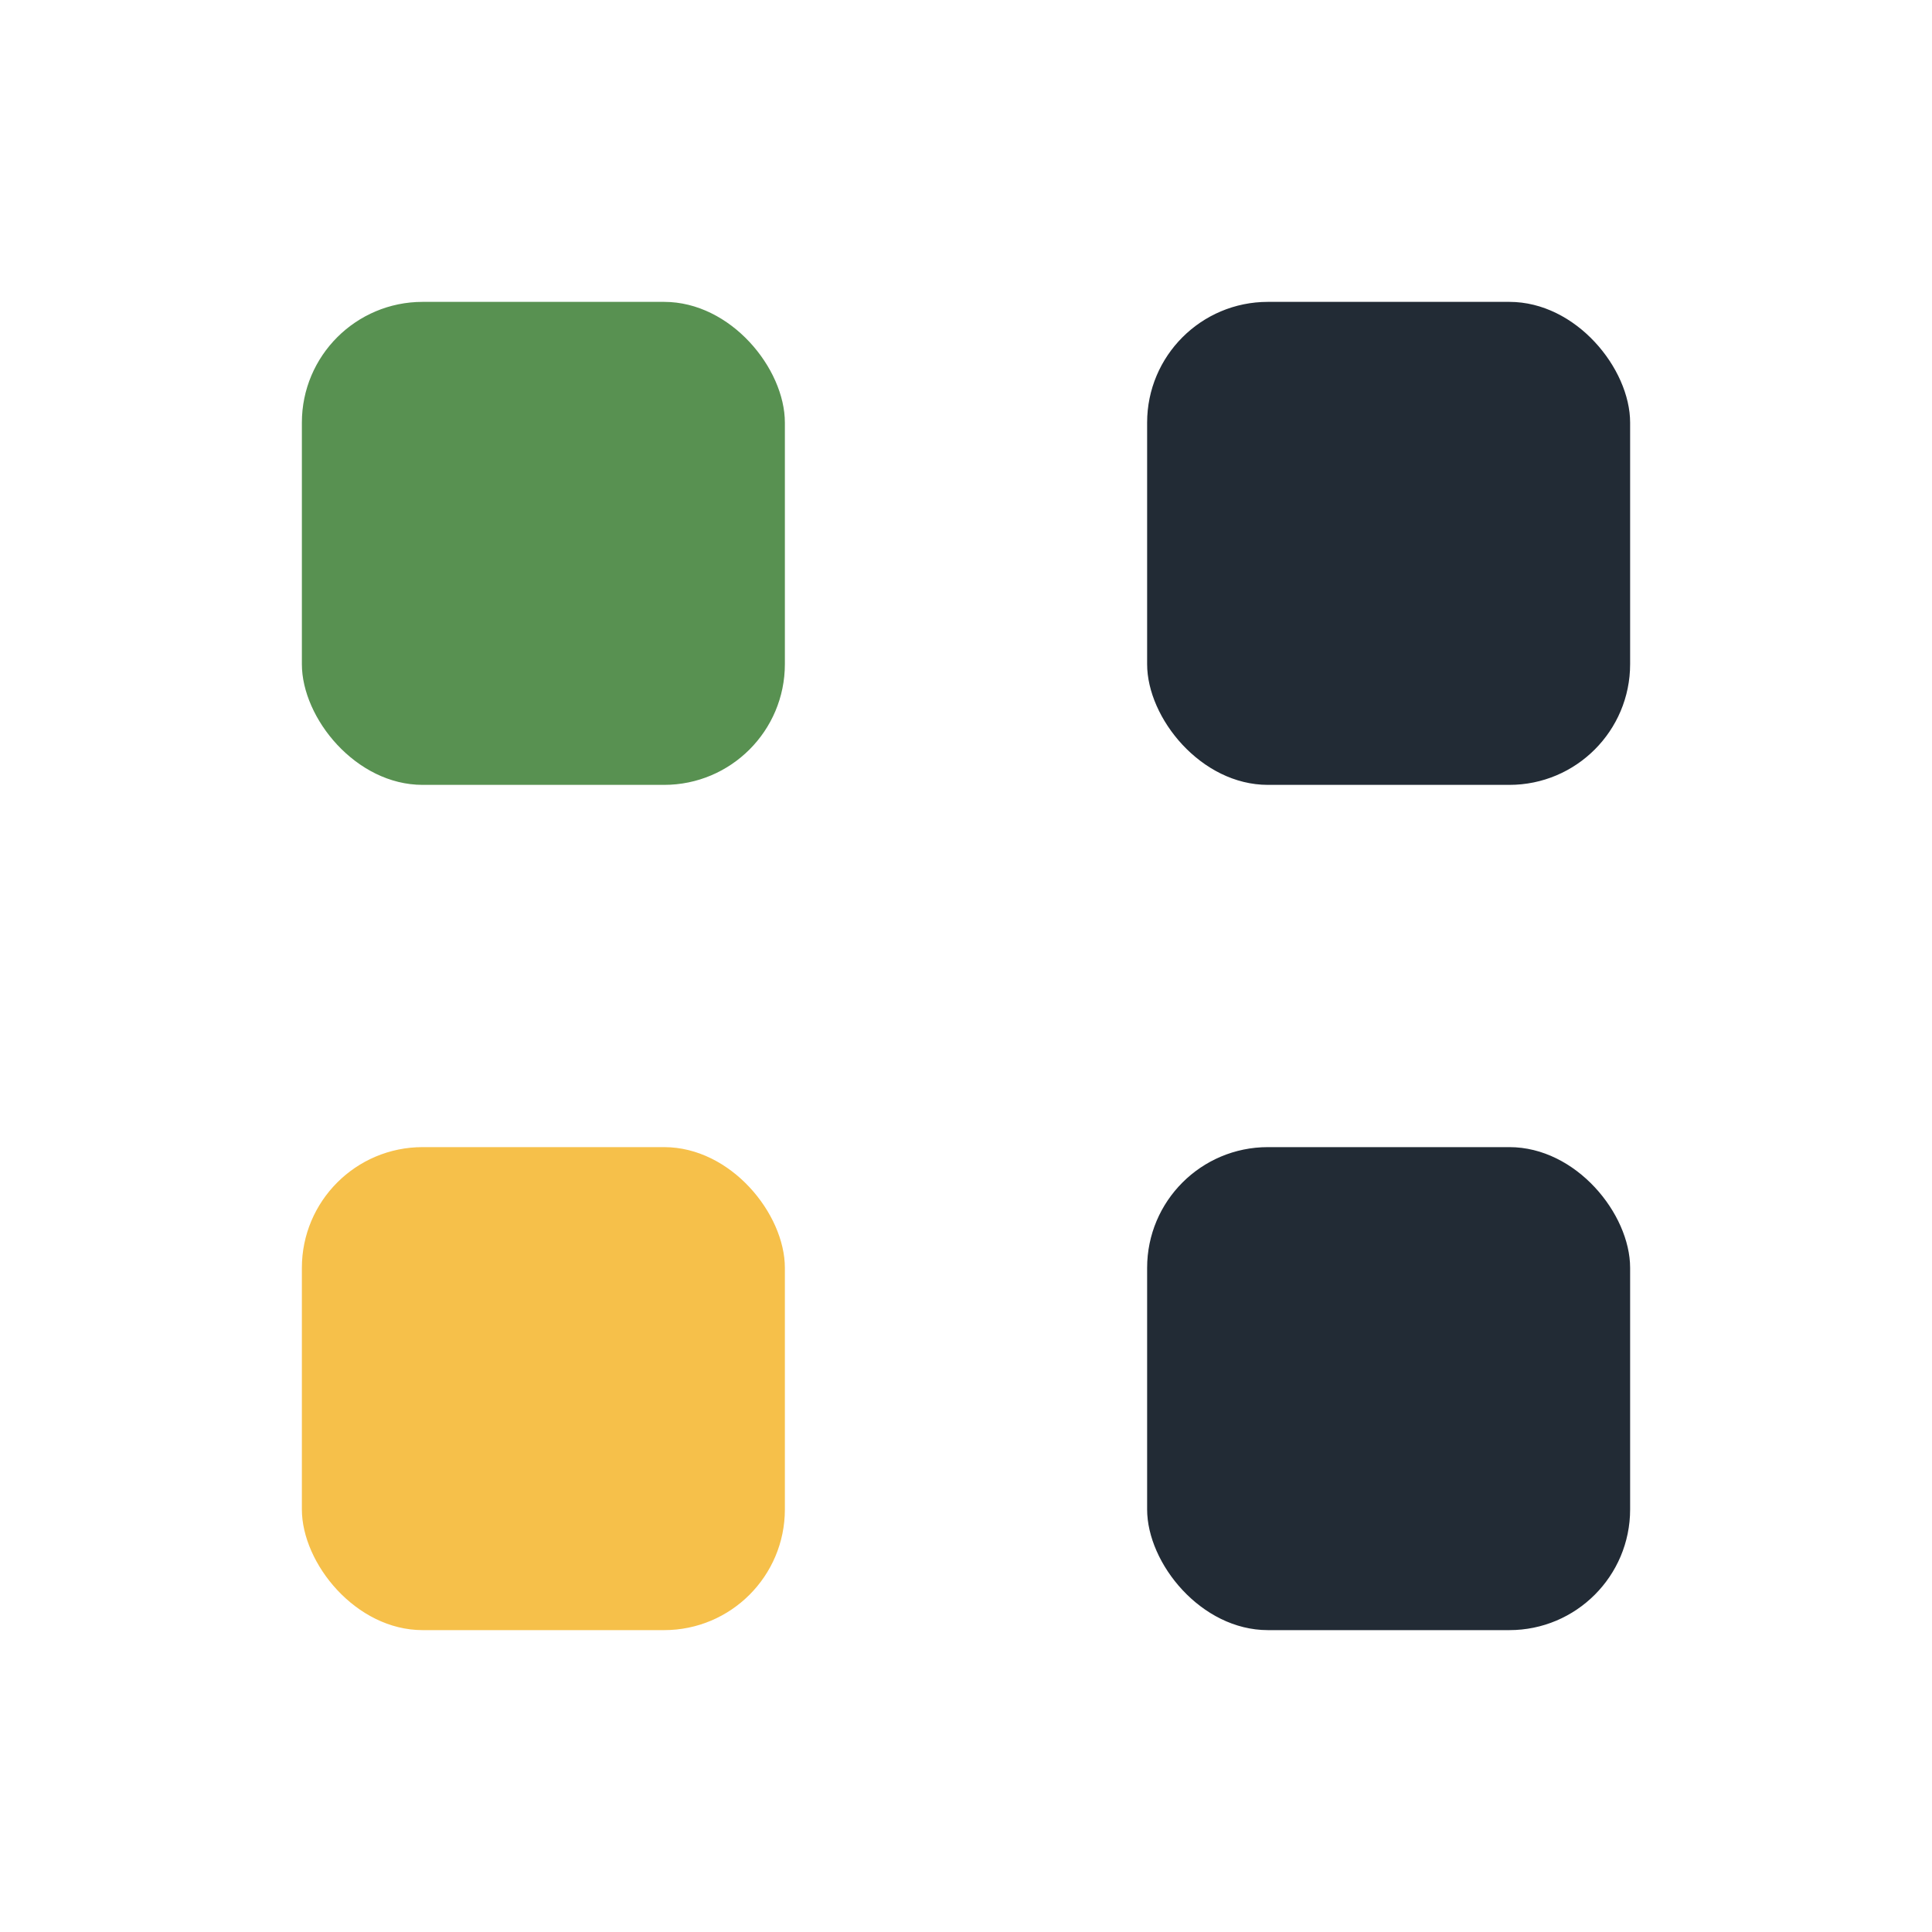 <?xml version="1.0" encoding="UTF-8"?>
<svg xmlns="http://www.w3.org/2000/svg" width="32" height="32" viewBox="0 0 32 32"><rect x="5" y="5" width="8" height="8" rx="2" fill="#589151"/><rect x="19" y="5" width="8" height="8" rx="2" fill="#222B35"/><rect x="5" y="19" width="8" height="8" rx="2" fill="#F6C04A"/><rect x="19" y="19" width="8" height="8" rx="2" fill="#222B35"/></svg>